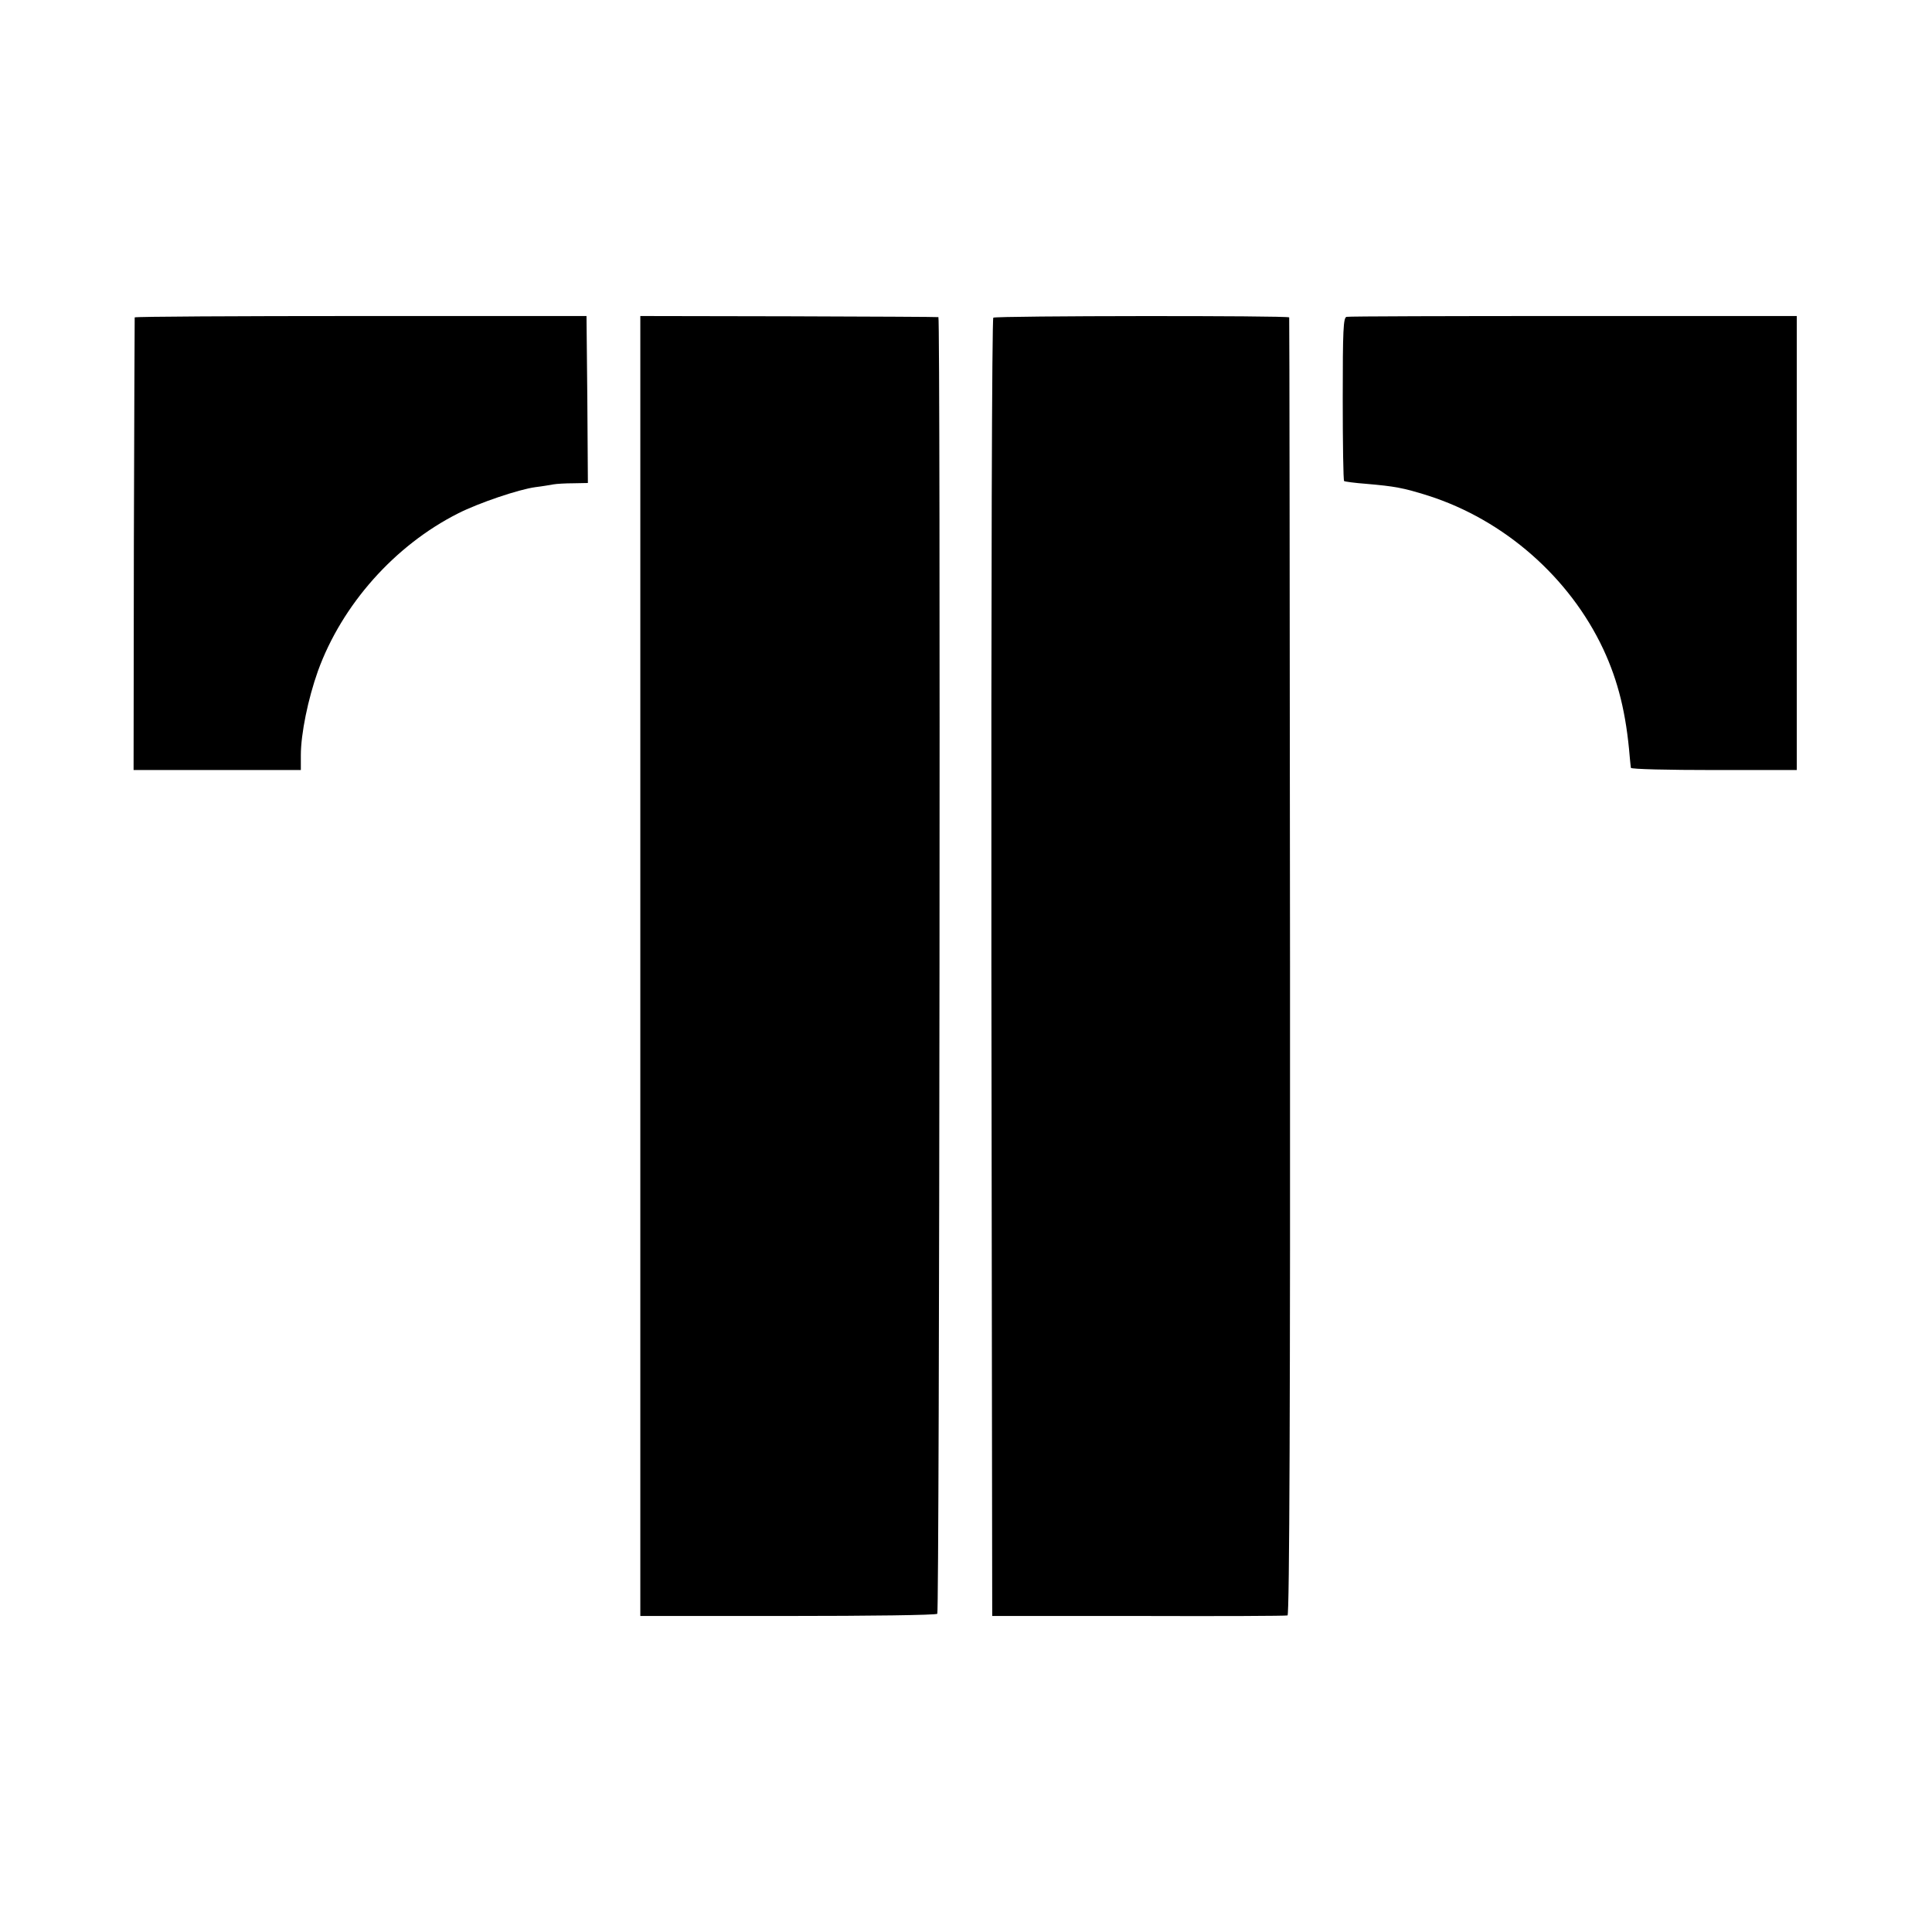 <?xml version="1.0" standalone="no"?>
<!DOCTYPE svg PUBLIC "-//W3C//DTD SVG 20010904//EN"
 "http://www.w3.org/TR/2001/REC-SVG-20010904/DTD/svg10.dtd">
<svg version="1.0" xmlns="http://www.w3.org/2000/svg"
 width="700pt" height="700pt" viewBox="0 0 700 700"
 preserveAspectRatio="xMidYMid meet">
<g transform="translate(0,700) scale(0.1,-0.1)"
fill="#000000" stroke="none">
<path d="M488 5850 c0 -3 -2 -373 -3 -822 l-1 -818 303 0 303 0 0 54 c0 77 26
204 62 305 87 240 278 455 508 571 75 38 220 87 280 95 25 3 54 8 65 10 11 2
44 4 73 4 l52 1 -2 302 -3 303 -818 0 c-449 0 -818 -2 -819 -5z"/>
<path d="M2320 5675 c0 -354 0 -4431 0 -4480 l0 -50 534 0 c294 0 538 3 542 8
8 8 12 4696 4 4698 -3 1 -247 2 -542 3 l-538 1 0 -180z"/>
<path d="M3599 5849 c-5 -3 -8 -957 -7 -2355 l3 -2349 530 0 c292 -1 535 0
540 2 7 2 10 793 9 2351 -1 1291 -2 2349 -3 2352 -1 7 -1061 6 -1072 -1z"/>
<path d="M4879 5852 c-12 -2 -14 -48 -14 -296 0 -162 2 -296 5 -299 3 -2 39
-7 80 -10 103 -9 133 -14 225 -43 275 -88 512 -296 634 -556 54 -116 83 -233
96 -392 2 -17 3 -34 4 -38 1 -5 136 -8 301 -8 l300 0 0 823 0 822 -808 0
c-445 0 -815 -1 -823 -3z"/>
</g>
</svg>
